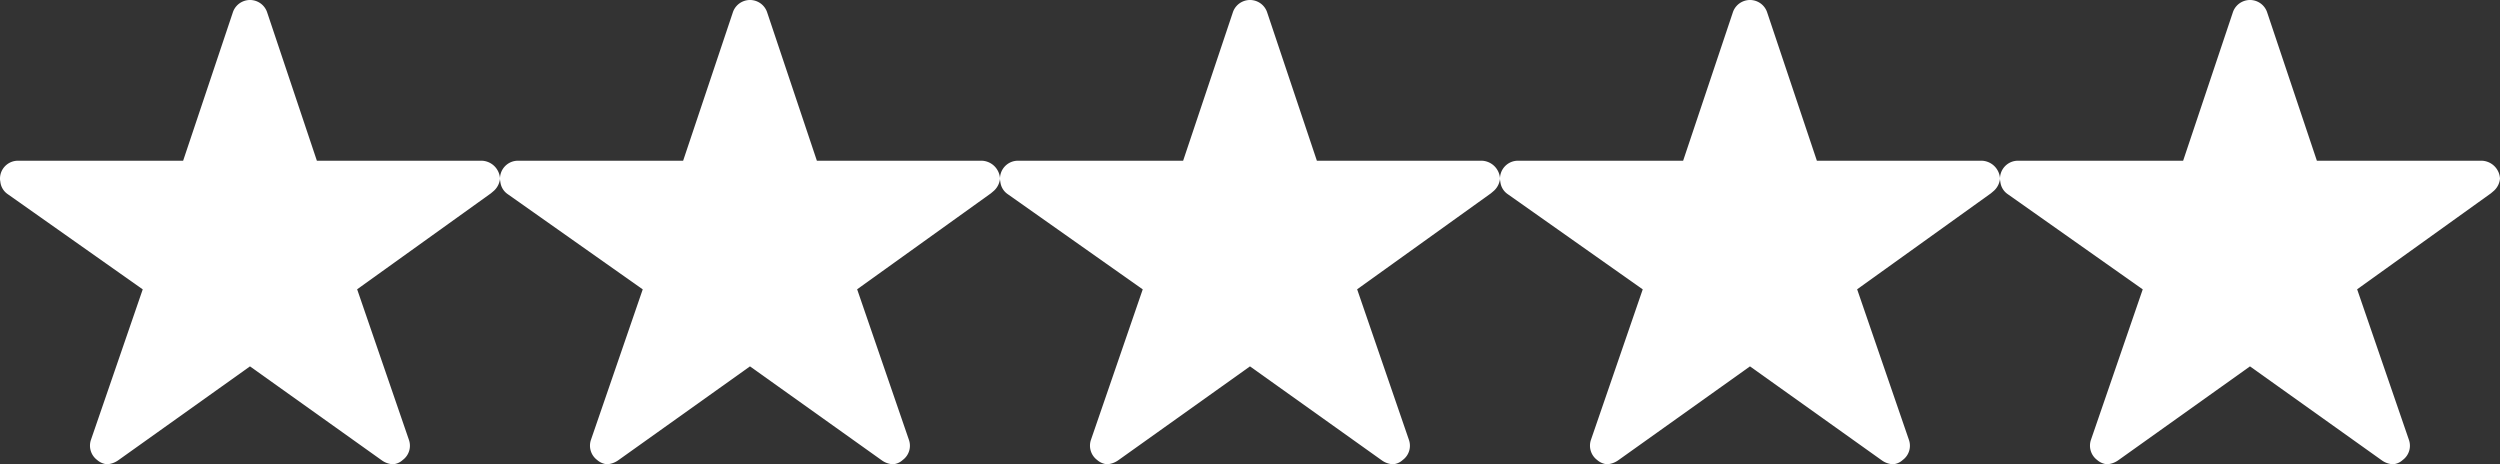 <svg xmlns="http://www.w3.org/2000/svg" width="115.585" height="21.466" viewBox="0 0 115.585 21.466"><rect x="0" y="0" width="115.585" height="21.466" fill="#333333" stroke="none"/><g transform="translate(-1053.55 -2679.375)"><path d="M24.49,10.805H16.9L14.593,3.922a.836.836,0,0,0-1.569,0l-2.307,6.884H3.076a.828.828,0,0,0-.826.826.607.607,0,0,0,.015.139.793.793,0,0,0,.346.583l6.238,4.4L6.455,23.711a.828.828,0,0,0,.284.929.8.8,0,0,0,.464.2,1.012,1.012,0,0,0,.516-.186l6.089-4.34,6.089,4.34a.967.967,0,0,0,.516.186.741.741,0,0,0,.459-.2.818.818,0,0,0,.284-.929L18.762,16.75l6.187-4.438.15-.129a.866.866,0,0,0,.268-.552A.874.874,0,0,0,24.49,10.805Z" transform="translate(1051.3 2676)" fill="#fff"/><path d="M24.49,10.805H16.9L14.593,3.922a.836.836,0,0,0-1.569,0l-2.307,6.884H3.076a.828.828,0,0,0-.826.826.607.607,0,0,0,.015.139.793.793,0,0,0,.346.583l6.238,4.4L6.455,23.711a.828.828,0,0,0,.284.929.8.8,0,0,0,.464.2,1.012,1.012,0,0,0,.516-.186l6.089-4.34,6.089,4.34a.967.967,0,0,0,.516.186.741.741,0,0,0,.459-.2.818.818,0,0,0,.284-.929L18.762,16.75l6.187-4.438.15-.129a.866.866,0,0,0,.268-.552A.874.874,0,0,0,24.49,10.805Z" transform="translate(1074.417 2676)" fill="#fff"/><path d="M24.49,10.805H16.9L14.593,3.922a.836.836,0,0,0-1.569,0l-2.307,6.884H3.076a.828.828,0,0,0-.826.826.607.607,0,0,0,.015.139.793.793,0,0,0,.346.583l6.238,4.4L6.455,23.711a.828.828,0,0,0,.284.929.8.8,0,0,0,.464.2,1.012,1.012,0,0,0,.516-.186l6.089-4.34,6.089,4.34a.967.967,0,0,0,.516.186.741.741,0,0,0,.459-.2.818.818,0,0,0,.284-.929L18.762,16.75l6.187-4.438.15-.129a.866.866,0,0,0,.268-.552A.874.874,0,0,0,24.49,10.805Z" transform="translate(1097.534 2676)" fill="#fff"/><path d="M24.49,10.805H16.9L14.593,3.922a.836.836,0,0,0-1.569,0l-2.307,6.884H3.076a.828.828,0,0,0-.826.826.607.607,0,0,0,.015.139.793.793,0,0,0,.346.583l6.238,4.4L6.455,23.711a.828.828,0,0,0,.284.929.8.8,0,0,0,.464.2,1.012,1.012,0,0,0,.516-.186l6.089-4.34,6.089,4.34a.967.967,0,0,0,.516.186.741.741,0,0,0,.459-.2.818.818,0,0,0,.284-.929L18.762,16.75l6.187-4.438.15-.129a.866.866,0,0,0,.268-.552A.874.874,0,0,0,24.49,10.805Z" transform="translate(1120.651 2676)" fill="#fff"/><path d="M24.49,10.805H16.9L14.593,3.922a.836.836,0,0,0-1.569,0l-2.307,6.884H3.076a.828.828,0,0,0-.826.826.607.607,0,0,0,.015.139.793.793,0,0,0,.346.583l6.238,4.4L6.455,23.711a.828.828,0,0,0,.284.929.8.8,0,0,0,.464.2,1.012,1.012,0,0,0,.516-.186l6.089-4.34,6.089,4.34a.967.967,0,0,0,.516.186.741.741,0,0,0,.459-.2.818.818,0,0,0,.284-.929L18.762,16.75l6.187-4.438.15-.129a.866.866,0,0,0,.268-.552A.874.874,0,0,0,24.49,10.805Z" transform="translate(1143.768 2676)" fill="#fff"/></g></svg>